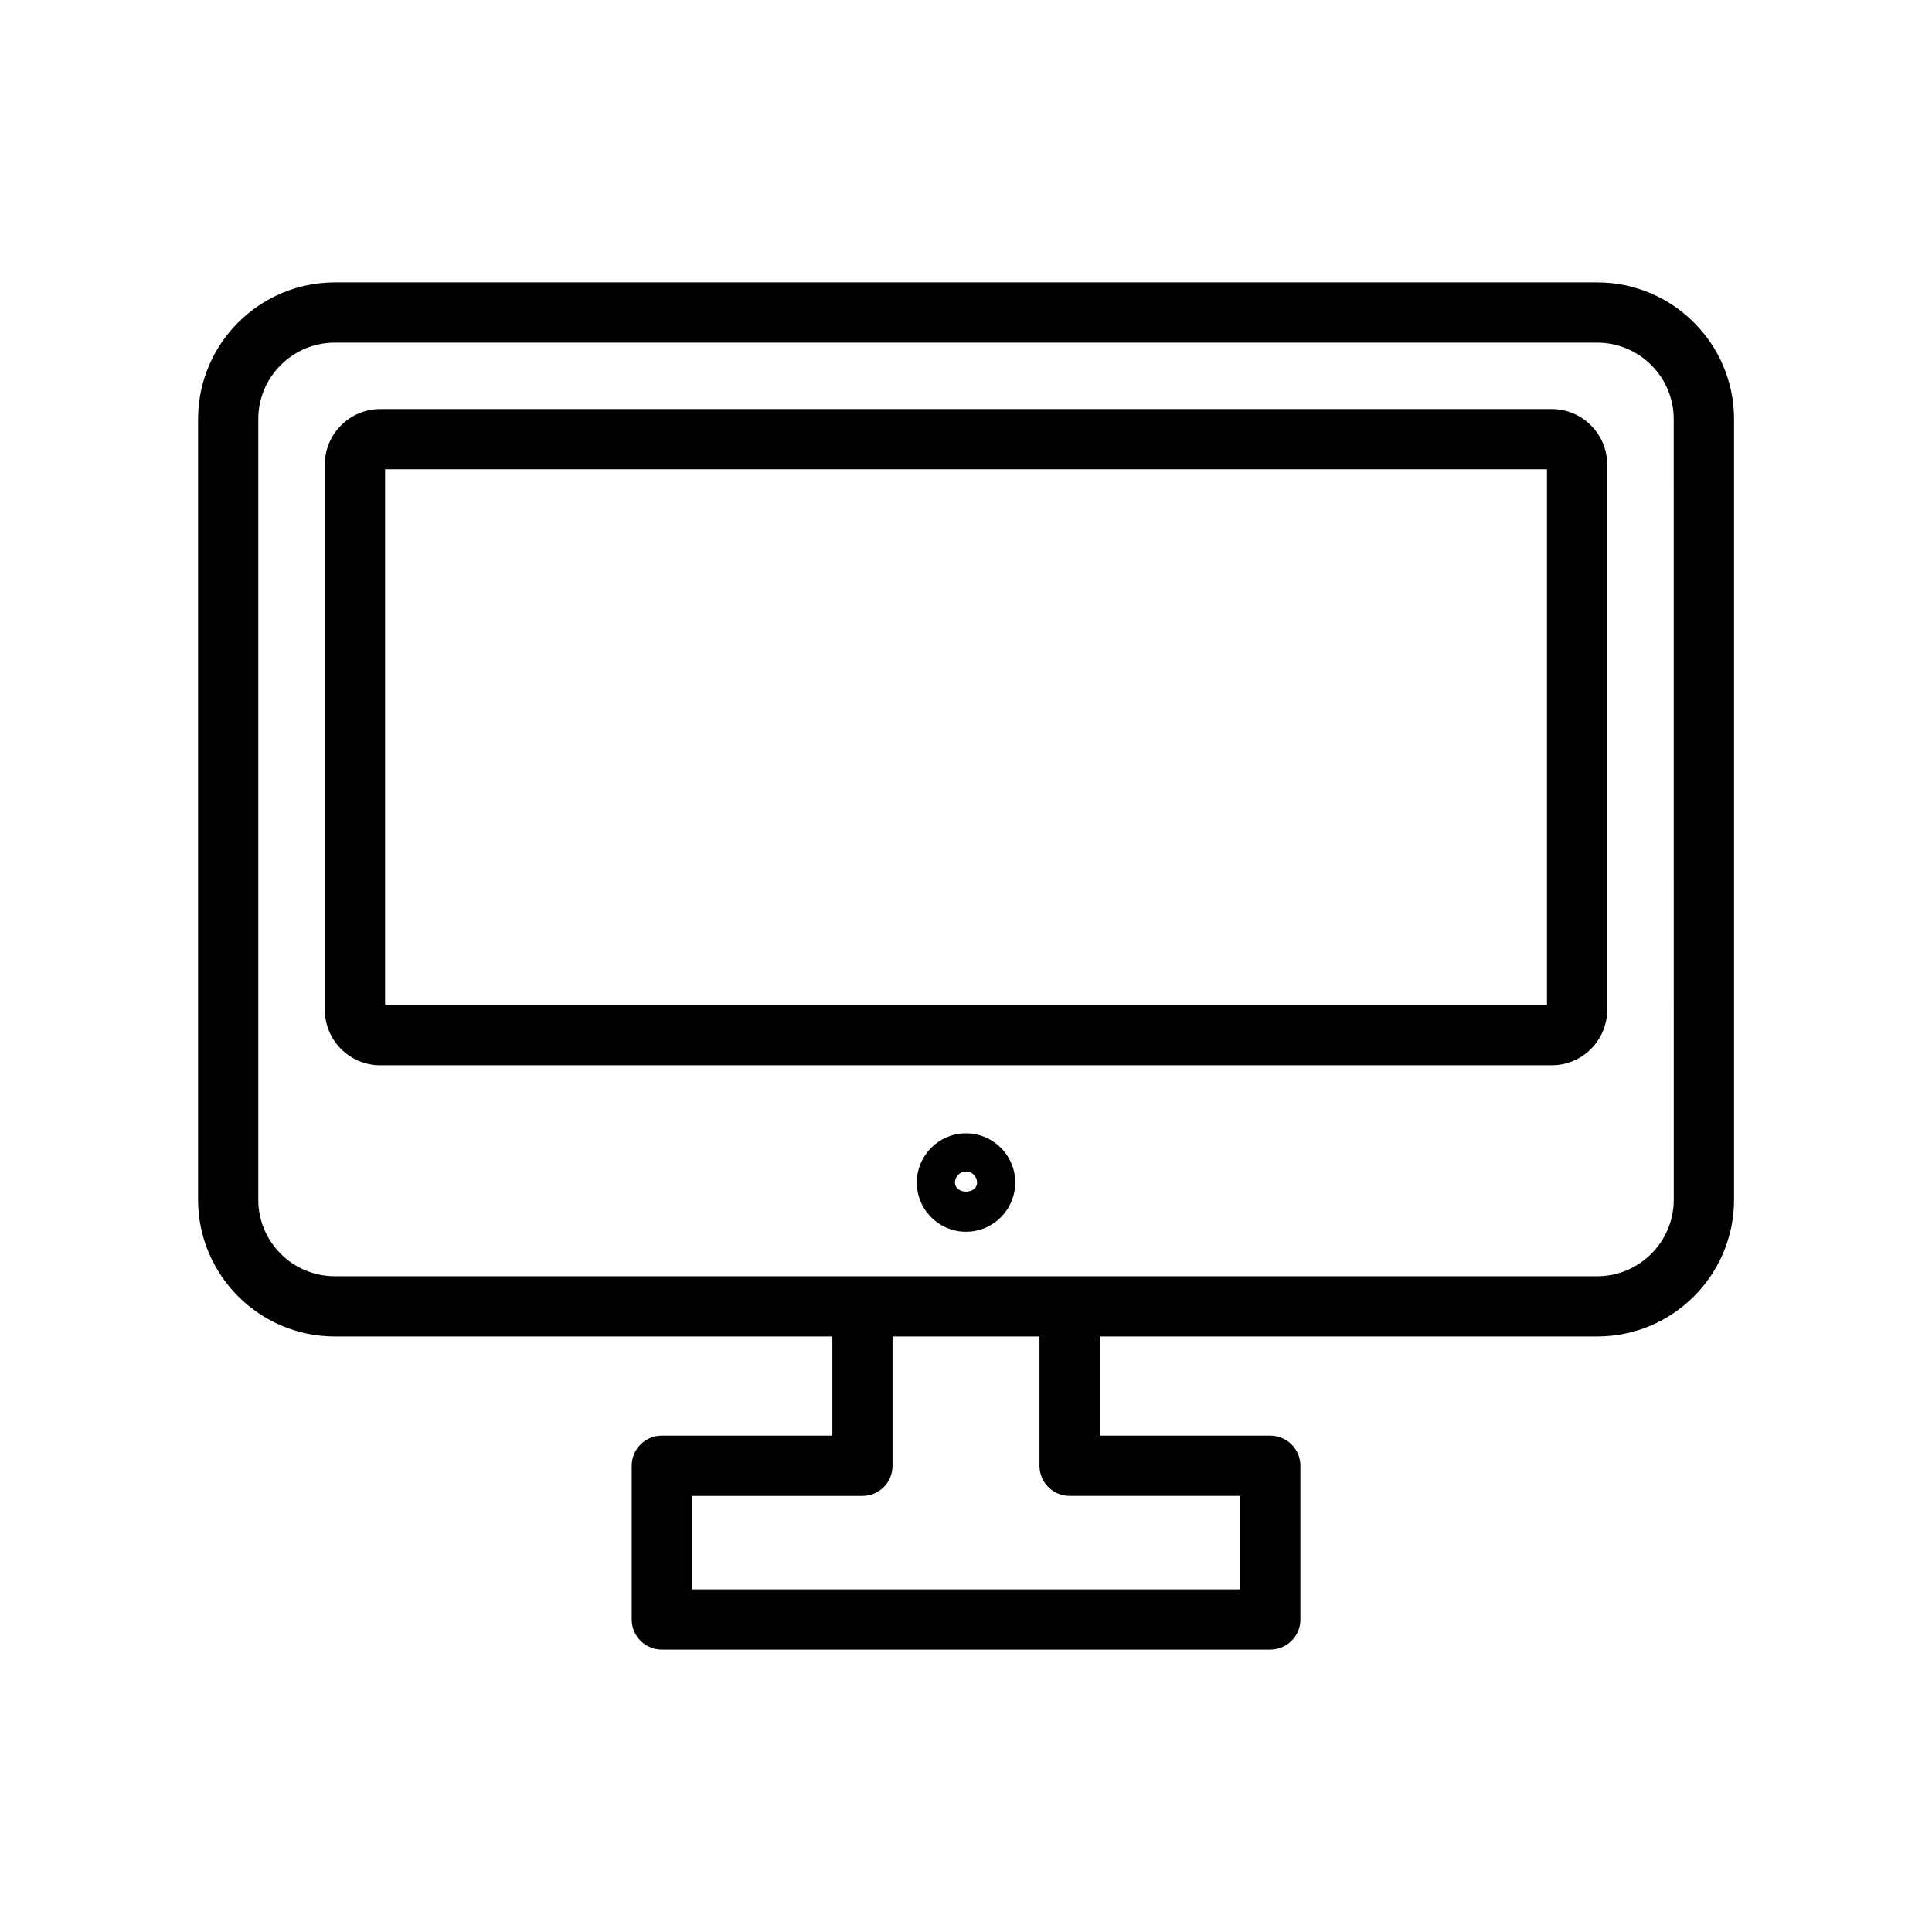 <?xml version="1.0" encoding="UTF-8"?>
<!-- Uploaded to: ICON Repo, www.iconrepo.com, Generator: ICON Repo Mixer Tools -->
<svg fill="#000000" width="800px" height="800px" version="1.1" viewBox="144 144 512 512" xmlns="http://www.w3.org/2000/svg">
 <path d="m400 444.34c-7.184 0-13.035 5.856-13.035 13.039 0 7.195 5.844 13.047 13.035 13.047 7.203 0 13.047-5.856 13.047-13.047 0-7.184-5.844-13.039-13.047-13.039zm-2.918 13.039c0-1.605 1.309-2.918 2.918-2.918 1.621 0 2.934 1.309 2.934 2.918-0.004 3.203-5.852 3.234-5.852 0zm170.2-238.54h-334.55c-19.984 0-36.242 16.258-36.242 36.238v206.86c0 19.984 16.258 36.242 36.242 36.242h131.85v26.285h-45.191c-4.41 0-7.981 3.57-7.981 7.981v40.734c0 4.41 3.57 7.981 7.981 7.981h161.25c4.41 0 7.981-3.57 7.981-7.981v-40.734c0-4.41-3.57-7.981-7.981-7.981h-45.191v-26.285h131.85c19.984 0 36.242-16.258 36.242-36.242v-206.86c-0.008-19.98-16.266-36.238-36.246-36.238zm-139.83 321.59h45.191v24.766l-145.28 0.004v-24.766h45.191c4.414 0 7.981-3.57 7.981-7.981v-34.266h38.938v34.266c0.004 4.406 3.57 7.977 7.981 7.977zm160.11-78.488c0 11.184-9.105 20.277-20.277 20.277h-334.56c-11.176 0-20.277-9.094-20.277-20.277v-206.86c0-11.184 9.105-20.277 20.277-20.277h334.55c11.176 0 20.277 9.094 20.277 20.277zm-32.332-209.53h-310.46c-8.09 0-14.688 6.594-14.688 14.691v144.51c0 8.098 6.594 14.688 14.688 14.688h310.45c8.105 0 14.699-6.586 14.699-14.688v-144.51c0-8.098-6.59-14.691-14.695-14.691zm-1.266 157.92h-307.91v-141.96h307.91z"/>
</svg>
